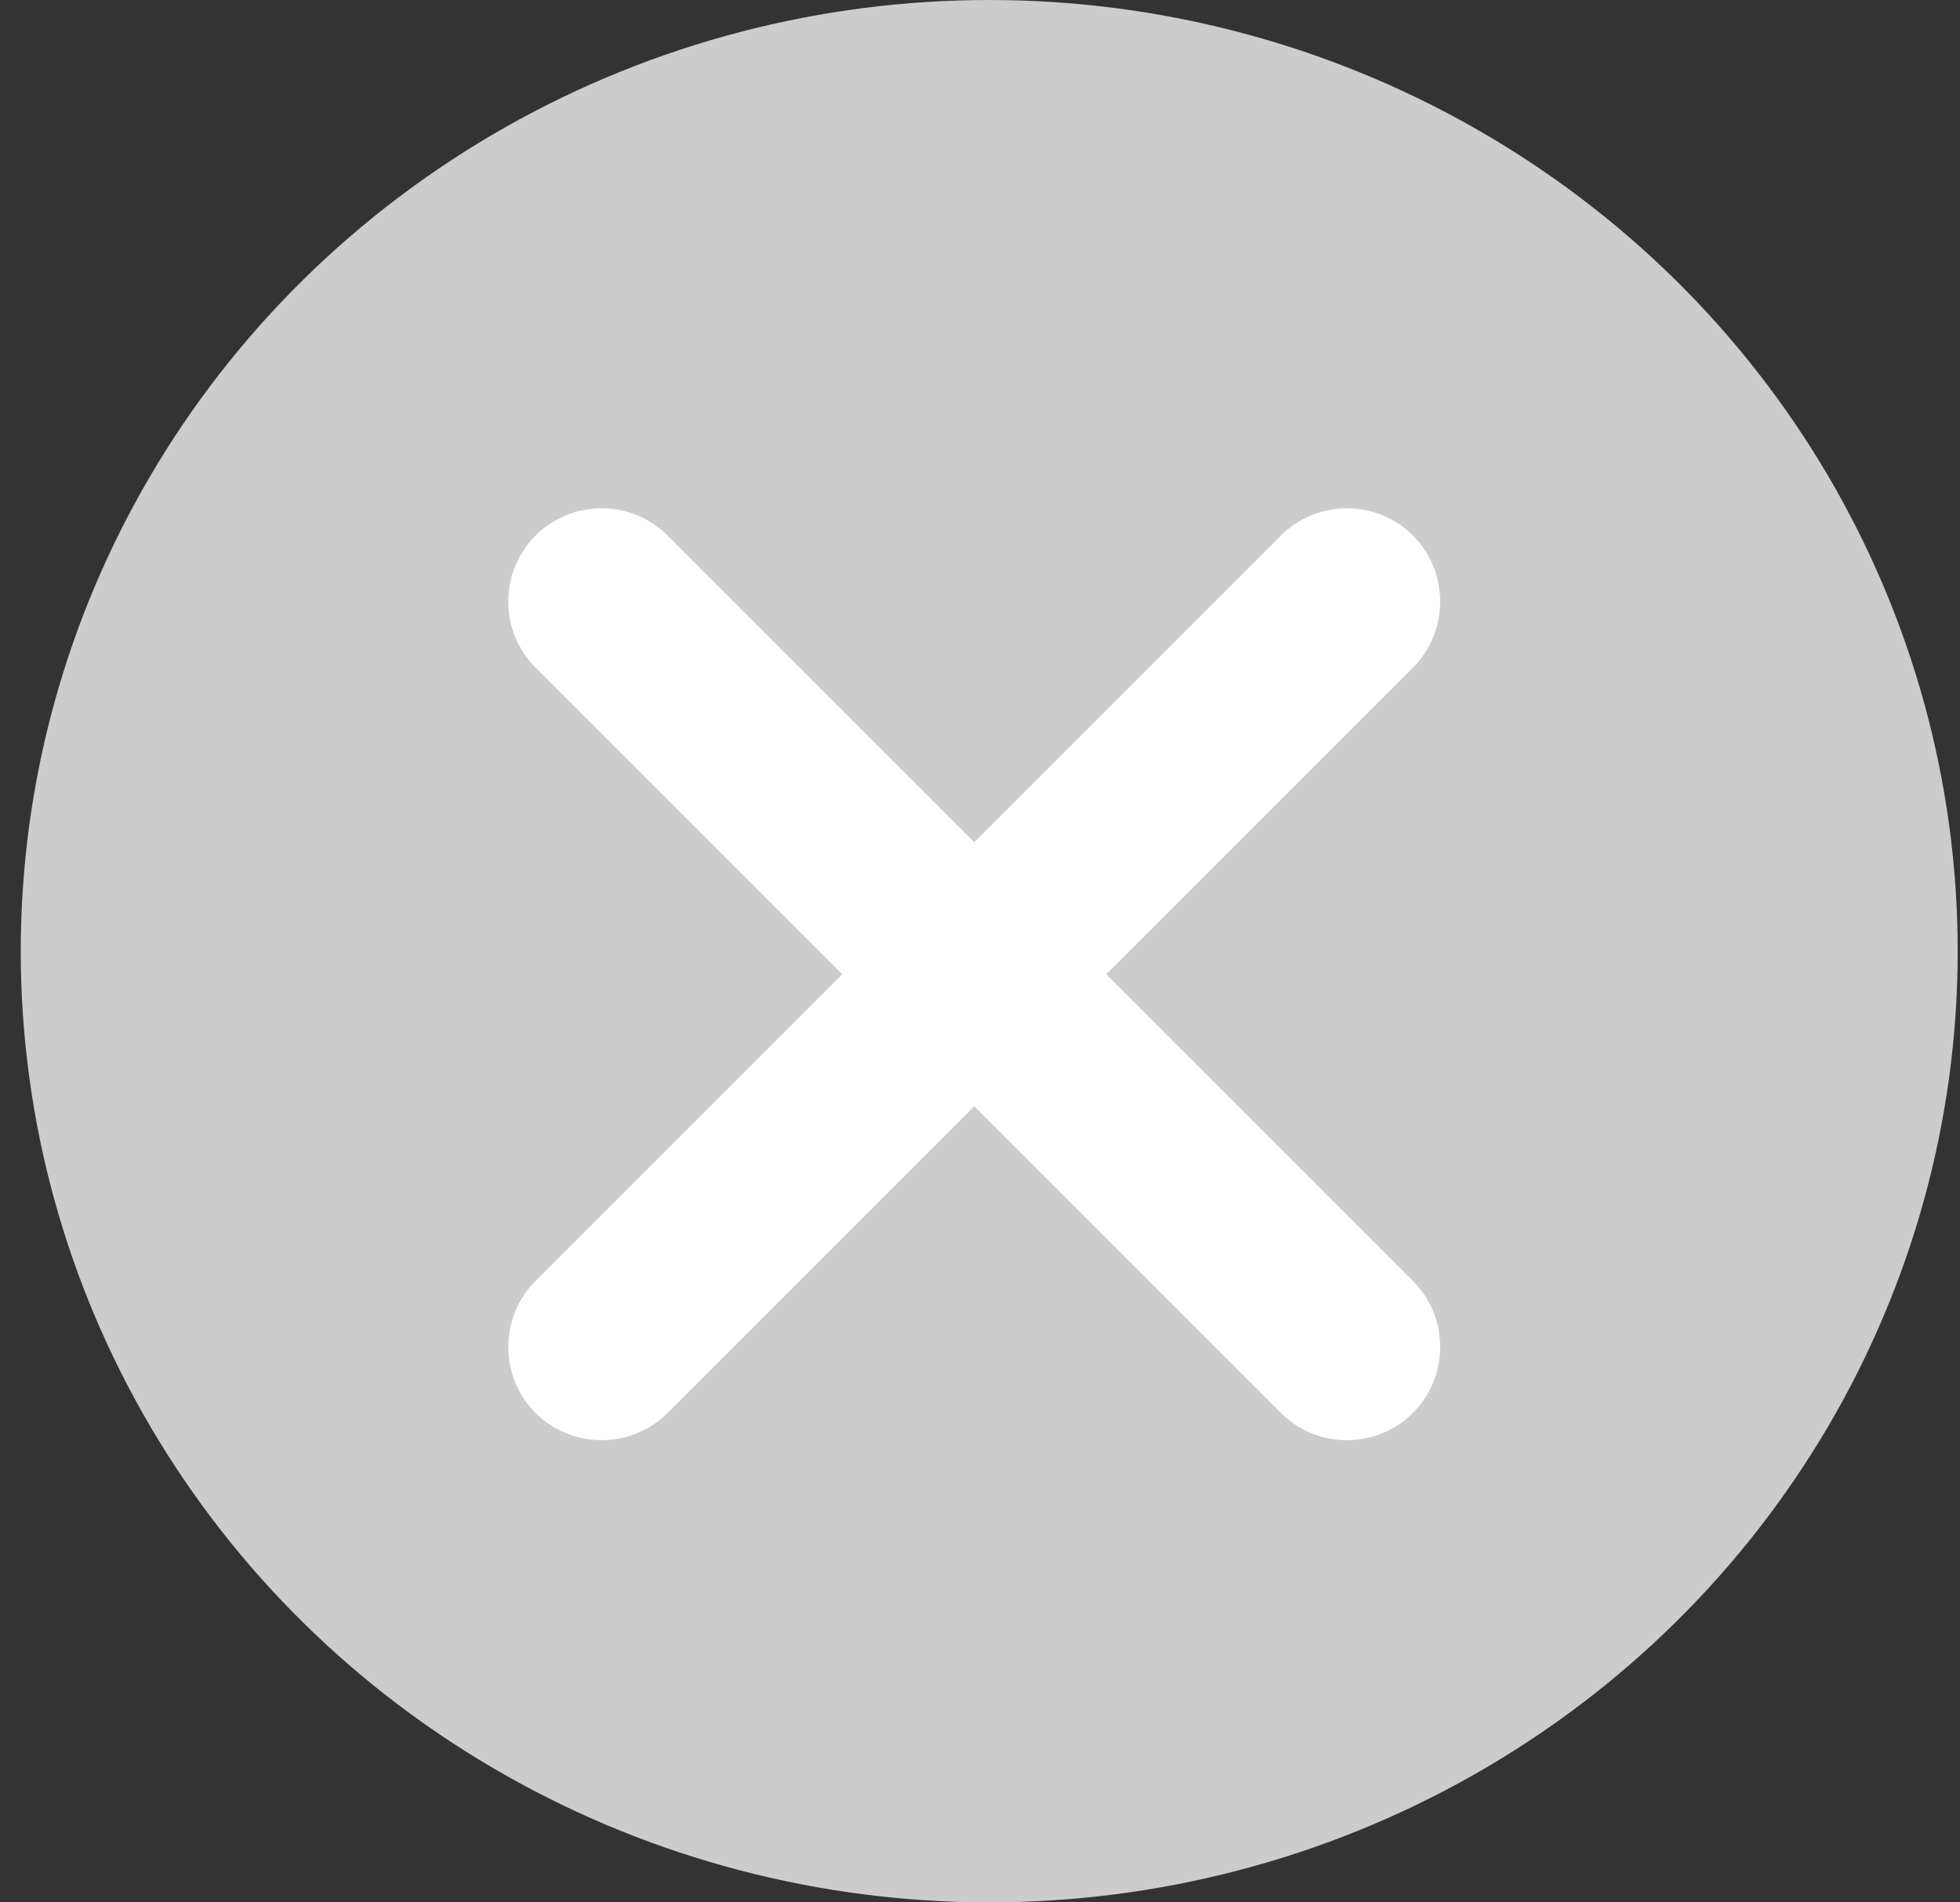 <svg xmlns="http://www.w3.org/2000/svg" width="34" height="33" viewBox="0 0 34 33">
  <rect x="0" y="0" width="34" height="33" fill="#333333" stroke="none"/>
  <ellipse fill="#ccc" cx="17.16" cy="16.5" rx="16.8" ry="16.5"/>
  <path fill="#fff" d="M24.51 11.58c.63-.63.63-1.66 0-2.29s-1.66-.63-2.29 0l-5.32 5.32-5.32-5.32c-.63-.63-1.66-.63-2.29 0s-.63 1.66 0 2.29l5.32 5.32-5.32 5.32c-.63.63-.63 1.66 0 2.29s1.66.63 2.29 0l5.32-5.32 5.32 5.32c.63.63 1.66.63 2.29 0s.63-1.66 0-2.29l-5.32-5.32 5.32-5.32Z"/>
</svg>
